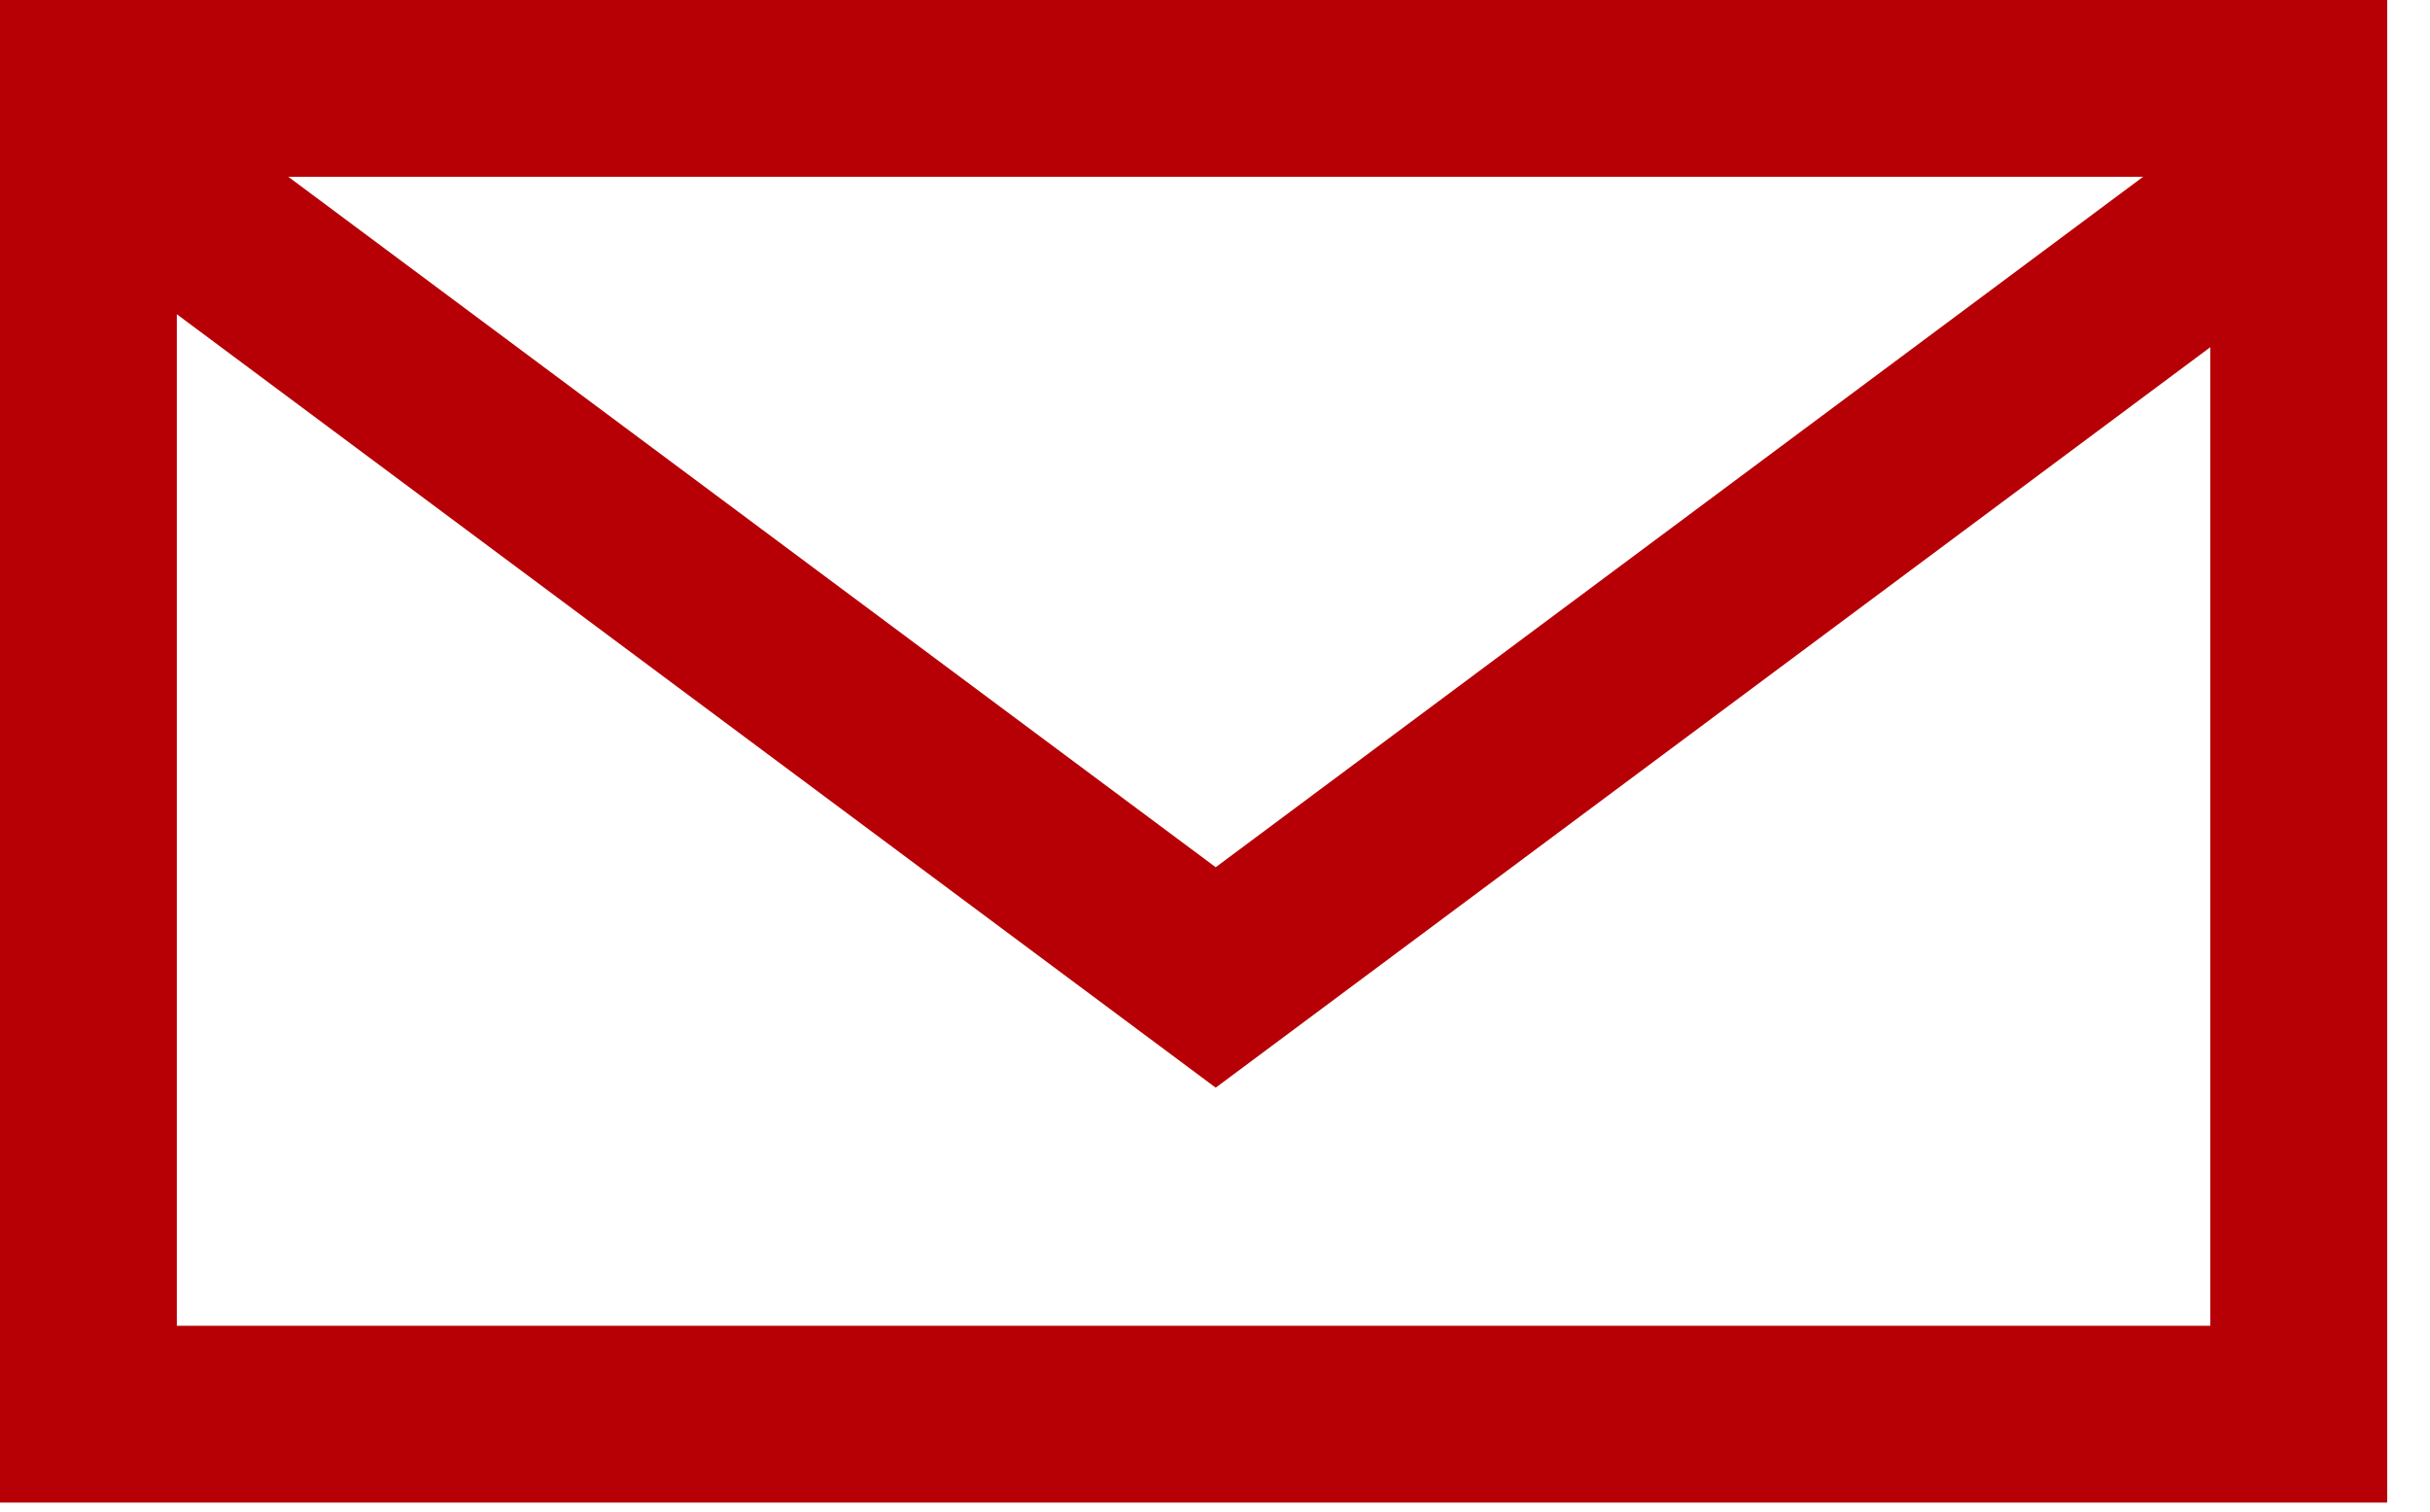 <svg width="45" height="28" viewBox="0 0 45 28" fill="none" xmlns="http://www.w3.org/2000/svg">
<rect x="1.637" y="1.637" width="40.932" height="24.559" stroke="#B60005" stroke-width="3.275"/>
<path d="M2.047 2.865L22.513 18.106L42.979 2.865" stroke="#B60005" stroke-width="3.275"/>
</svg>
